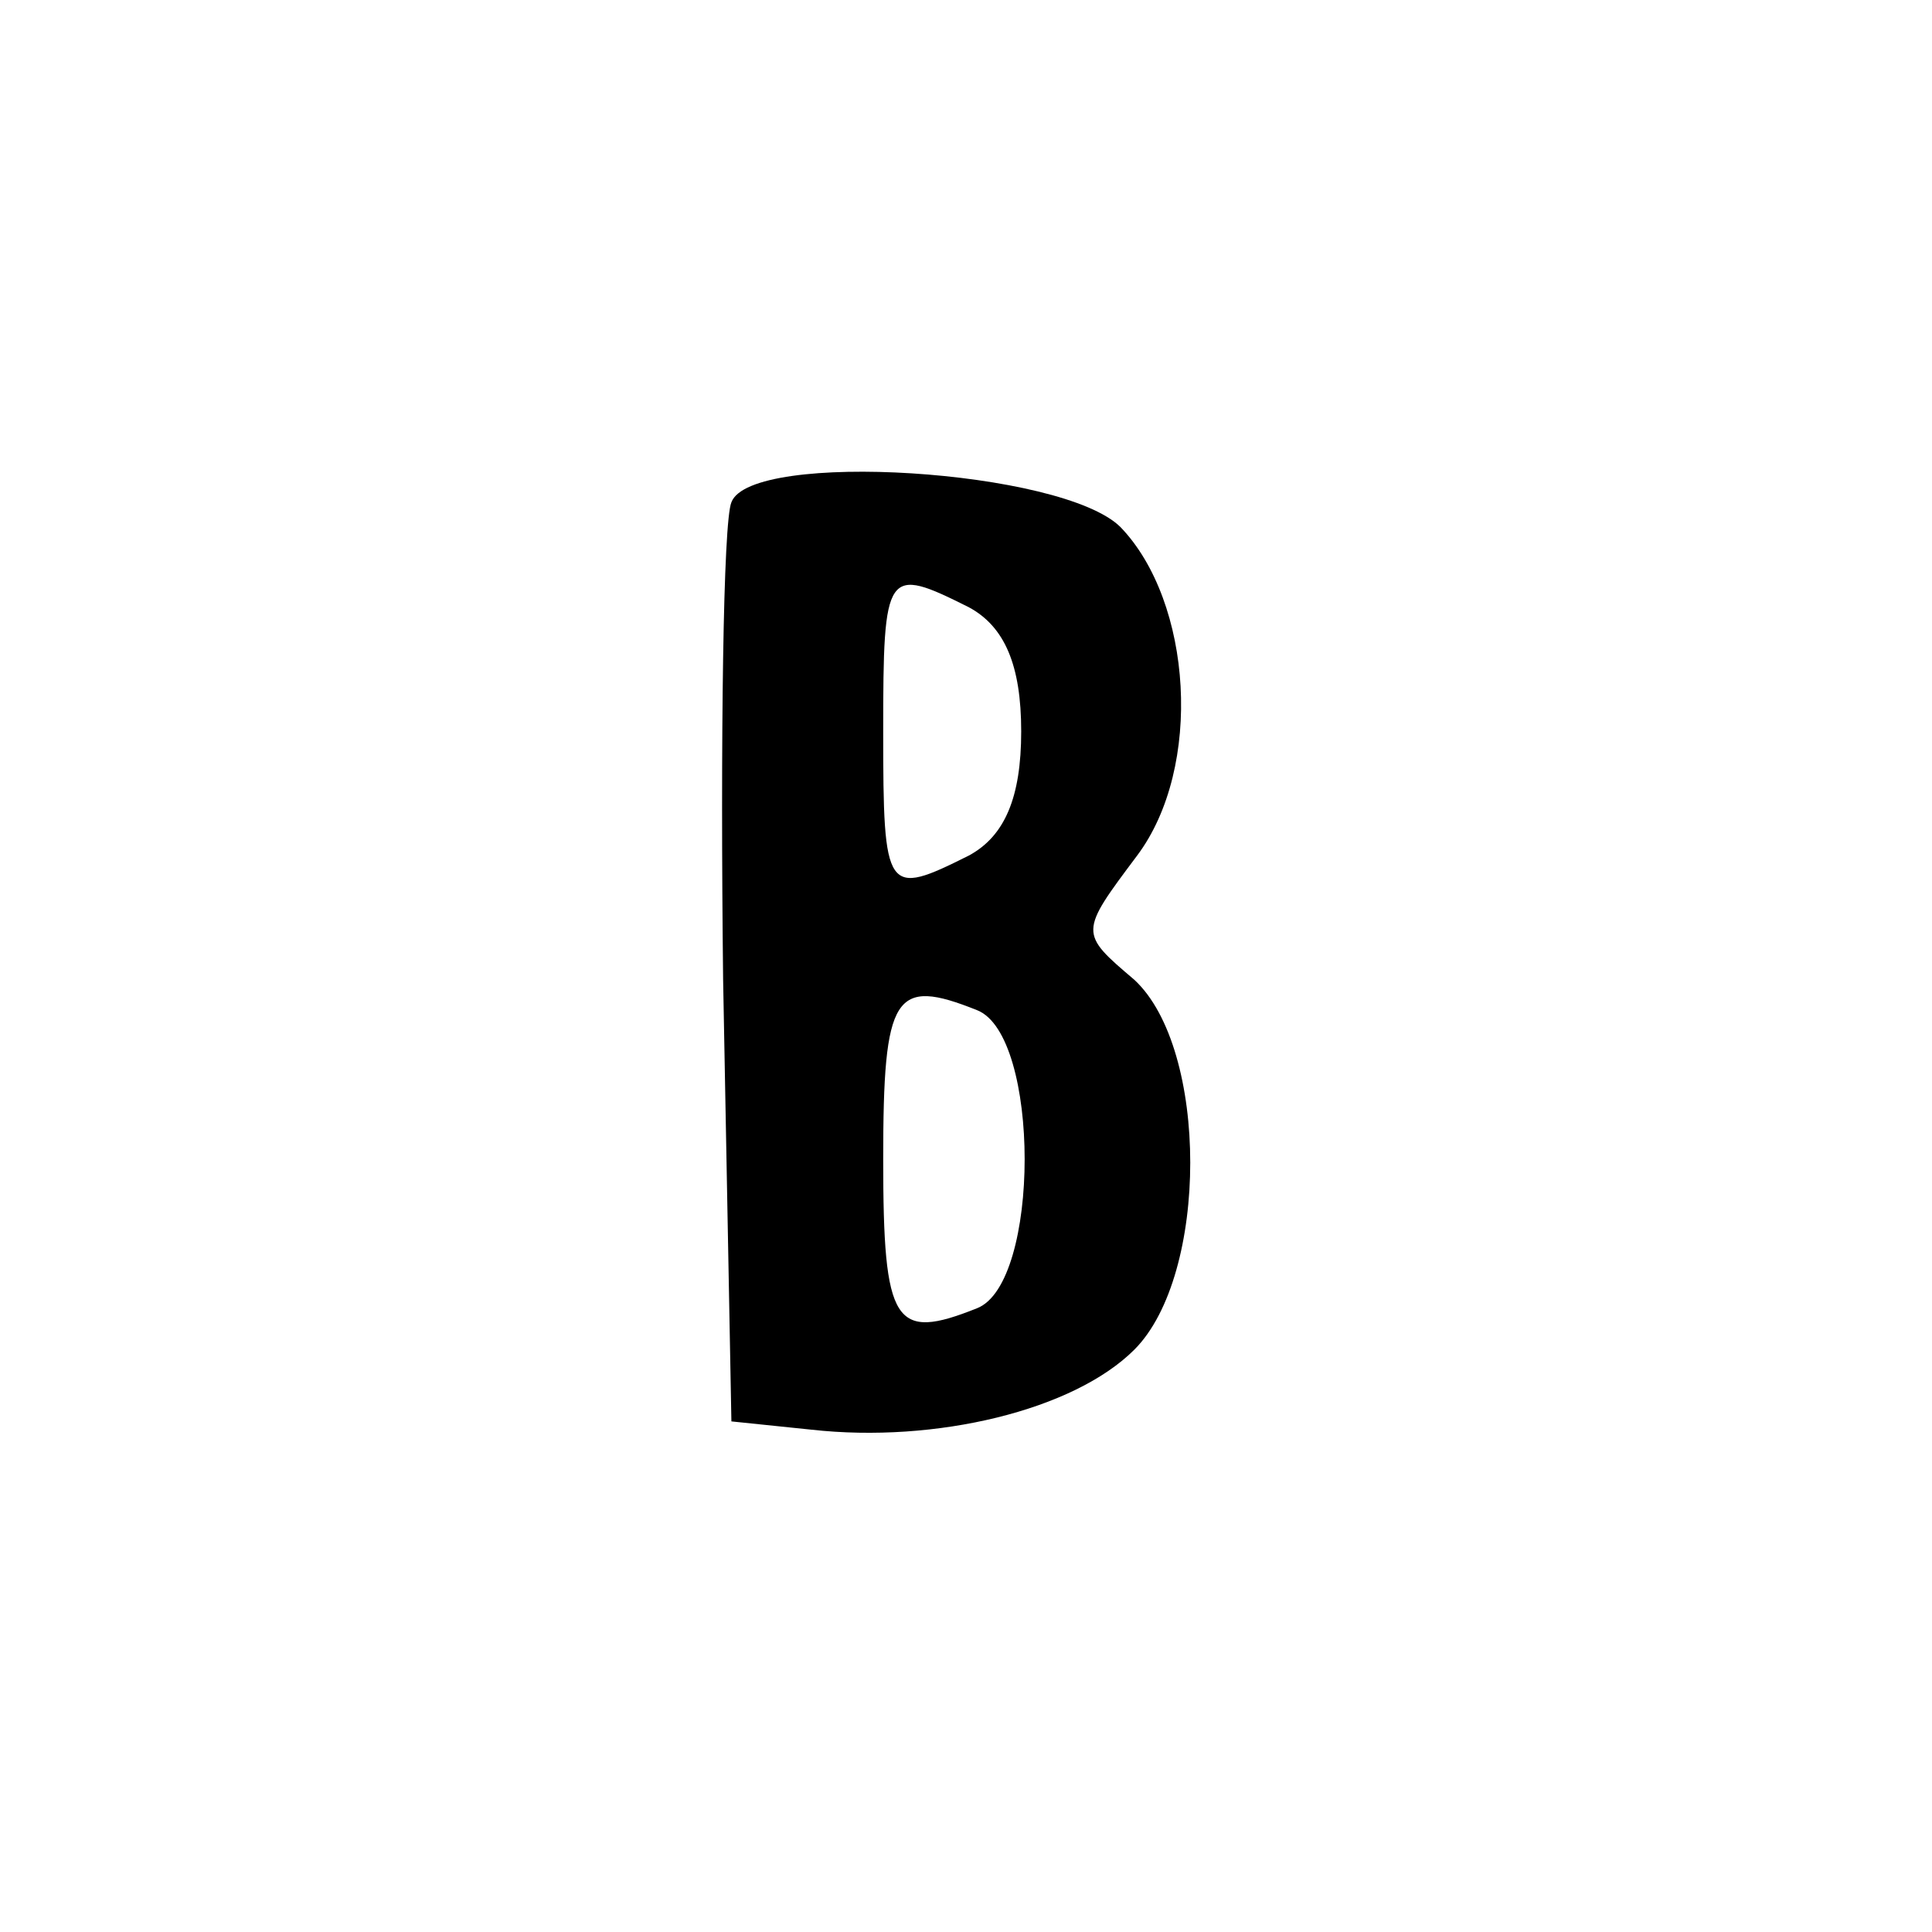 <?xml version="1.0" standalone="no"?>
<!DOCTYPE svg PUBLIC "-//W3C//DTD SVG 20010904//EN"
 "http://www.w3.org/TR/2001/REC-SVG-20010904/DTD/svg10.dtd">
<svg version="1.0" xmlns="http://www.w3.org/2000/svg"
 width="70pt" height="70pt" viewBox="0 0 70 70"
 preserveAspectRatio="xMidYMid meet">
<g transform="translate(0,70) scale(0.1,-0.1)"
fill="#000000" stroke="none">
<path d="M265 518 c-3 -7 -4 -86 -3 -173 l3 -160 29 -3 c45 -5 95 7 117 29 27
27 27 109 0 134 -20 17 -20 17 1 45 24 32 20 92 -6 119 -21 21 -134 28 -141 9z
m86 -38 c13 -7 19 -21 19 -45 0 -24 -6 -38 -19 -45 -30 -15 -31 -14 -31 45 0
59 1 60 31 45z m3 -146 c23 -9 23 -99 0 -108 -30 -12 -34 -6 -34 54 0 60 4 66
34 54z"/>
</g>
</svg>
